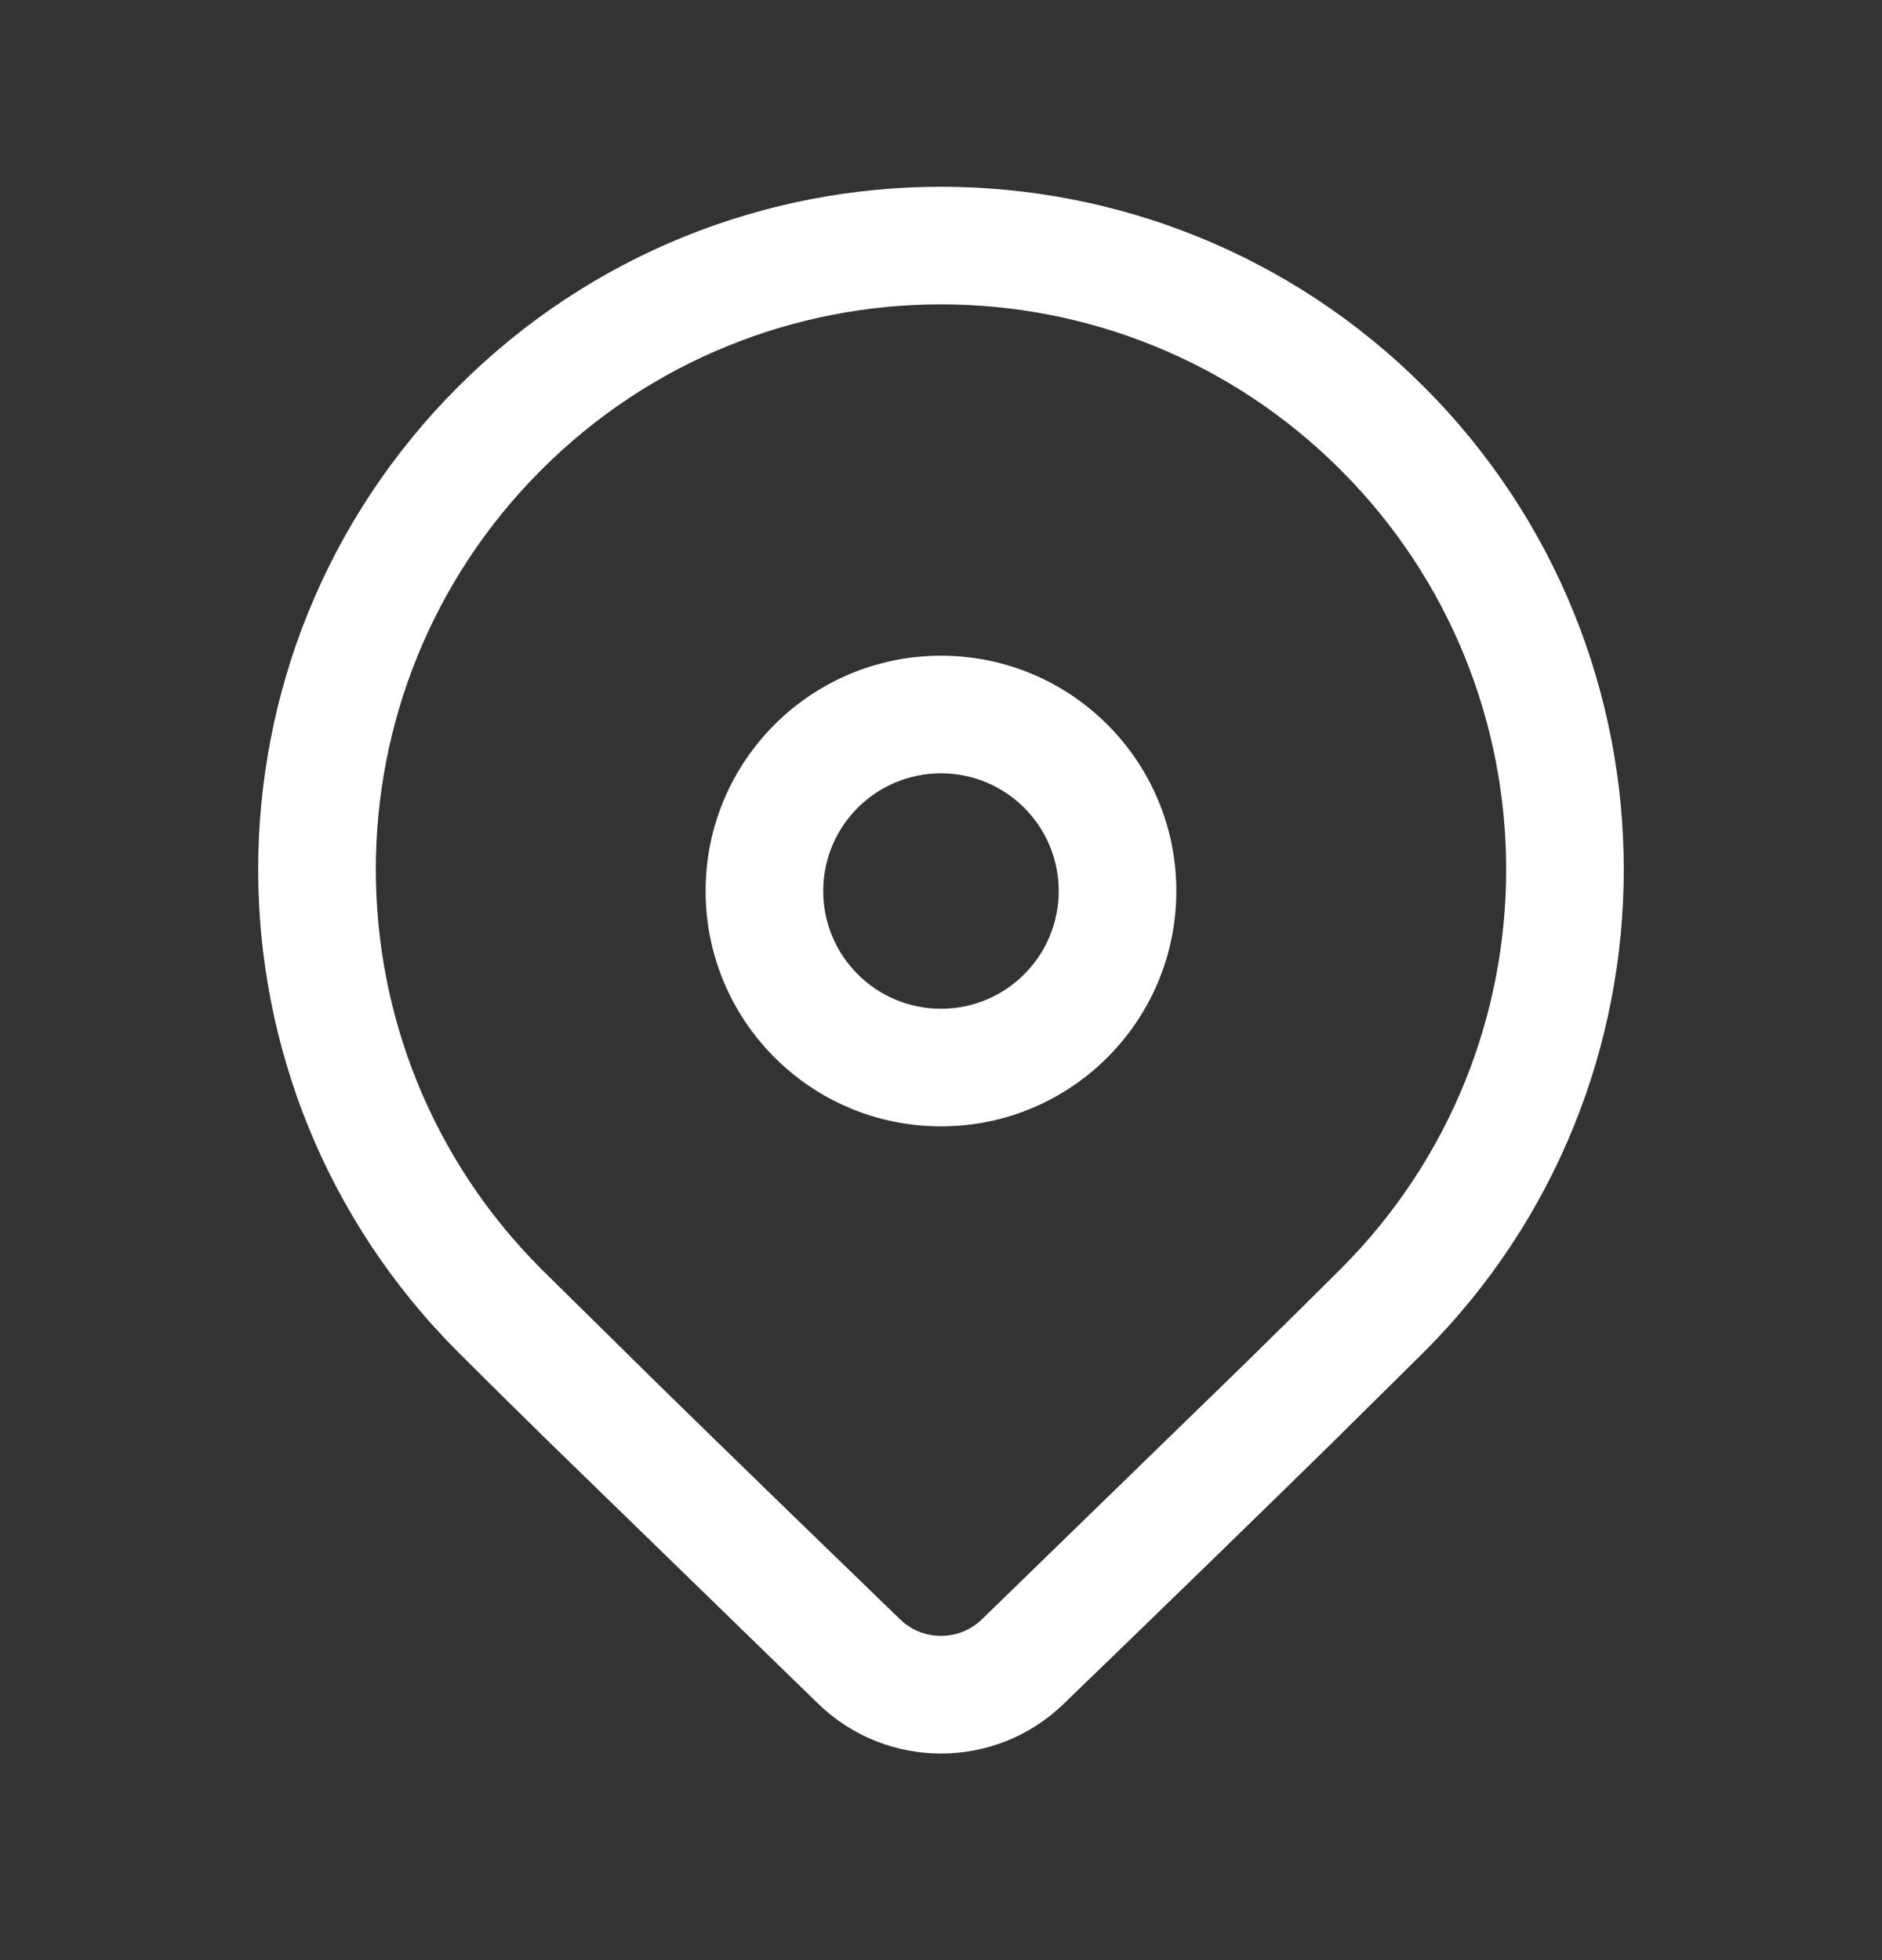 <svg xmlns="http://www.w3.org/2000/svg" width="24" height="25" viewBox="0 0 24 25" fill="none">
    <rect x="0" y="0" width="24" height="25" fill="#333333" stroke="none"/>
    <path d="M5.843 4.932C9.243 1.532 14.756 1.532 18.157 4.932C21.557 8.333 21.557 13.846 18.157 17.246L16.97 18.42C16.095 19.279 14.96 20.383 13.564 21.732C12.692 22.576 11.308 22.576 10.436 21.732L6.945 18.336C6.506 17.905 6.139 17.542 5.843 17.246C2.442 13.846 2.442 8.333 5.843 4.932ZM17.096 5.993C14.281 3.178 9.718 3.178 6.903 5.993C4.089 8.807 4.089 13.371 6.903 16.186L8.391 17.653C9.209 18.454 10.239 19.455 11.479 20.654C11.769 20.935 12.23 20.935 12.521 20.654L15.916 17.352C16.385 16.892 16.779 16.503 17.096 16.186C19.911 13.371 19.911 8.807 17.096 5.993ZM12 8.363C13.658 8.363 15.001 9.707 15.001 11.364C15.001 13.022 13.658 14.366 12 14.366C10.342 14.366 8.998 13.022 8.998 11.364C8.998 9.707 10.342 8.363 12 8.363ZM12 9.863C11.171 9.863 10.498 10.535 10.498 11.364C10.498 12.194 11.171 12.866 12 12.866C12.829 12.866 13.501 12.194 13.501 11.364C13.501 10.535 12.829 9.863 12 9.863Z" fill="white"/>
</svg>